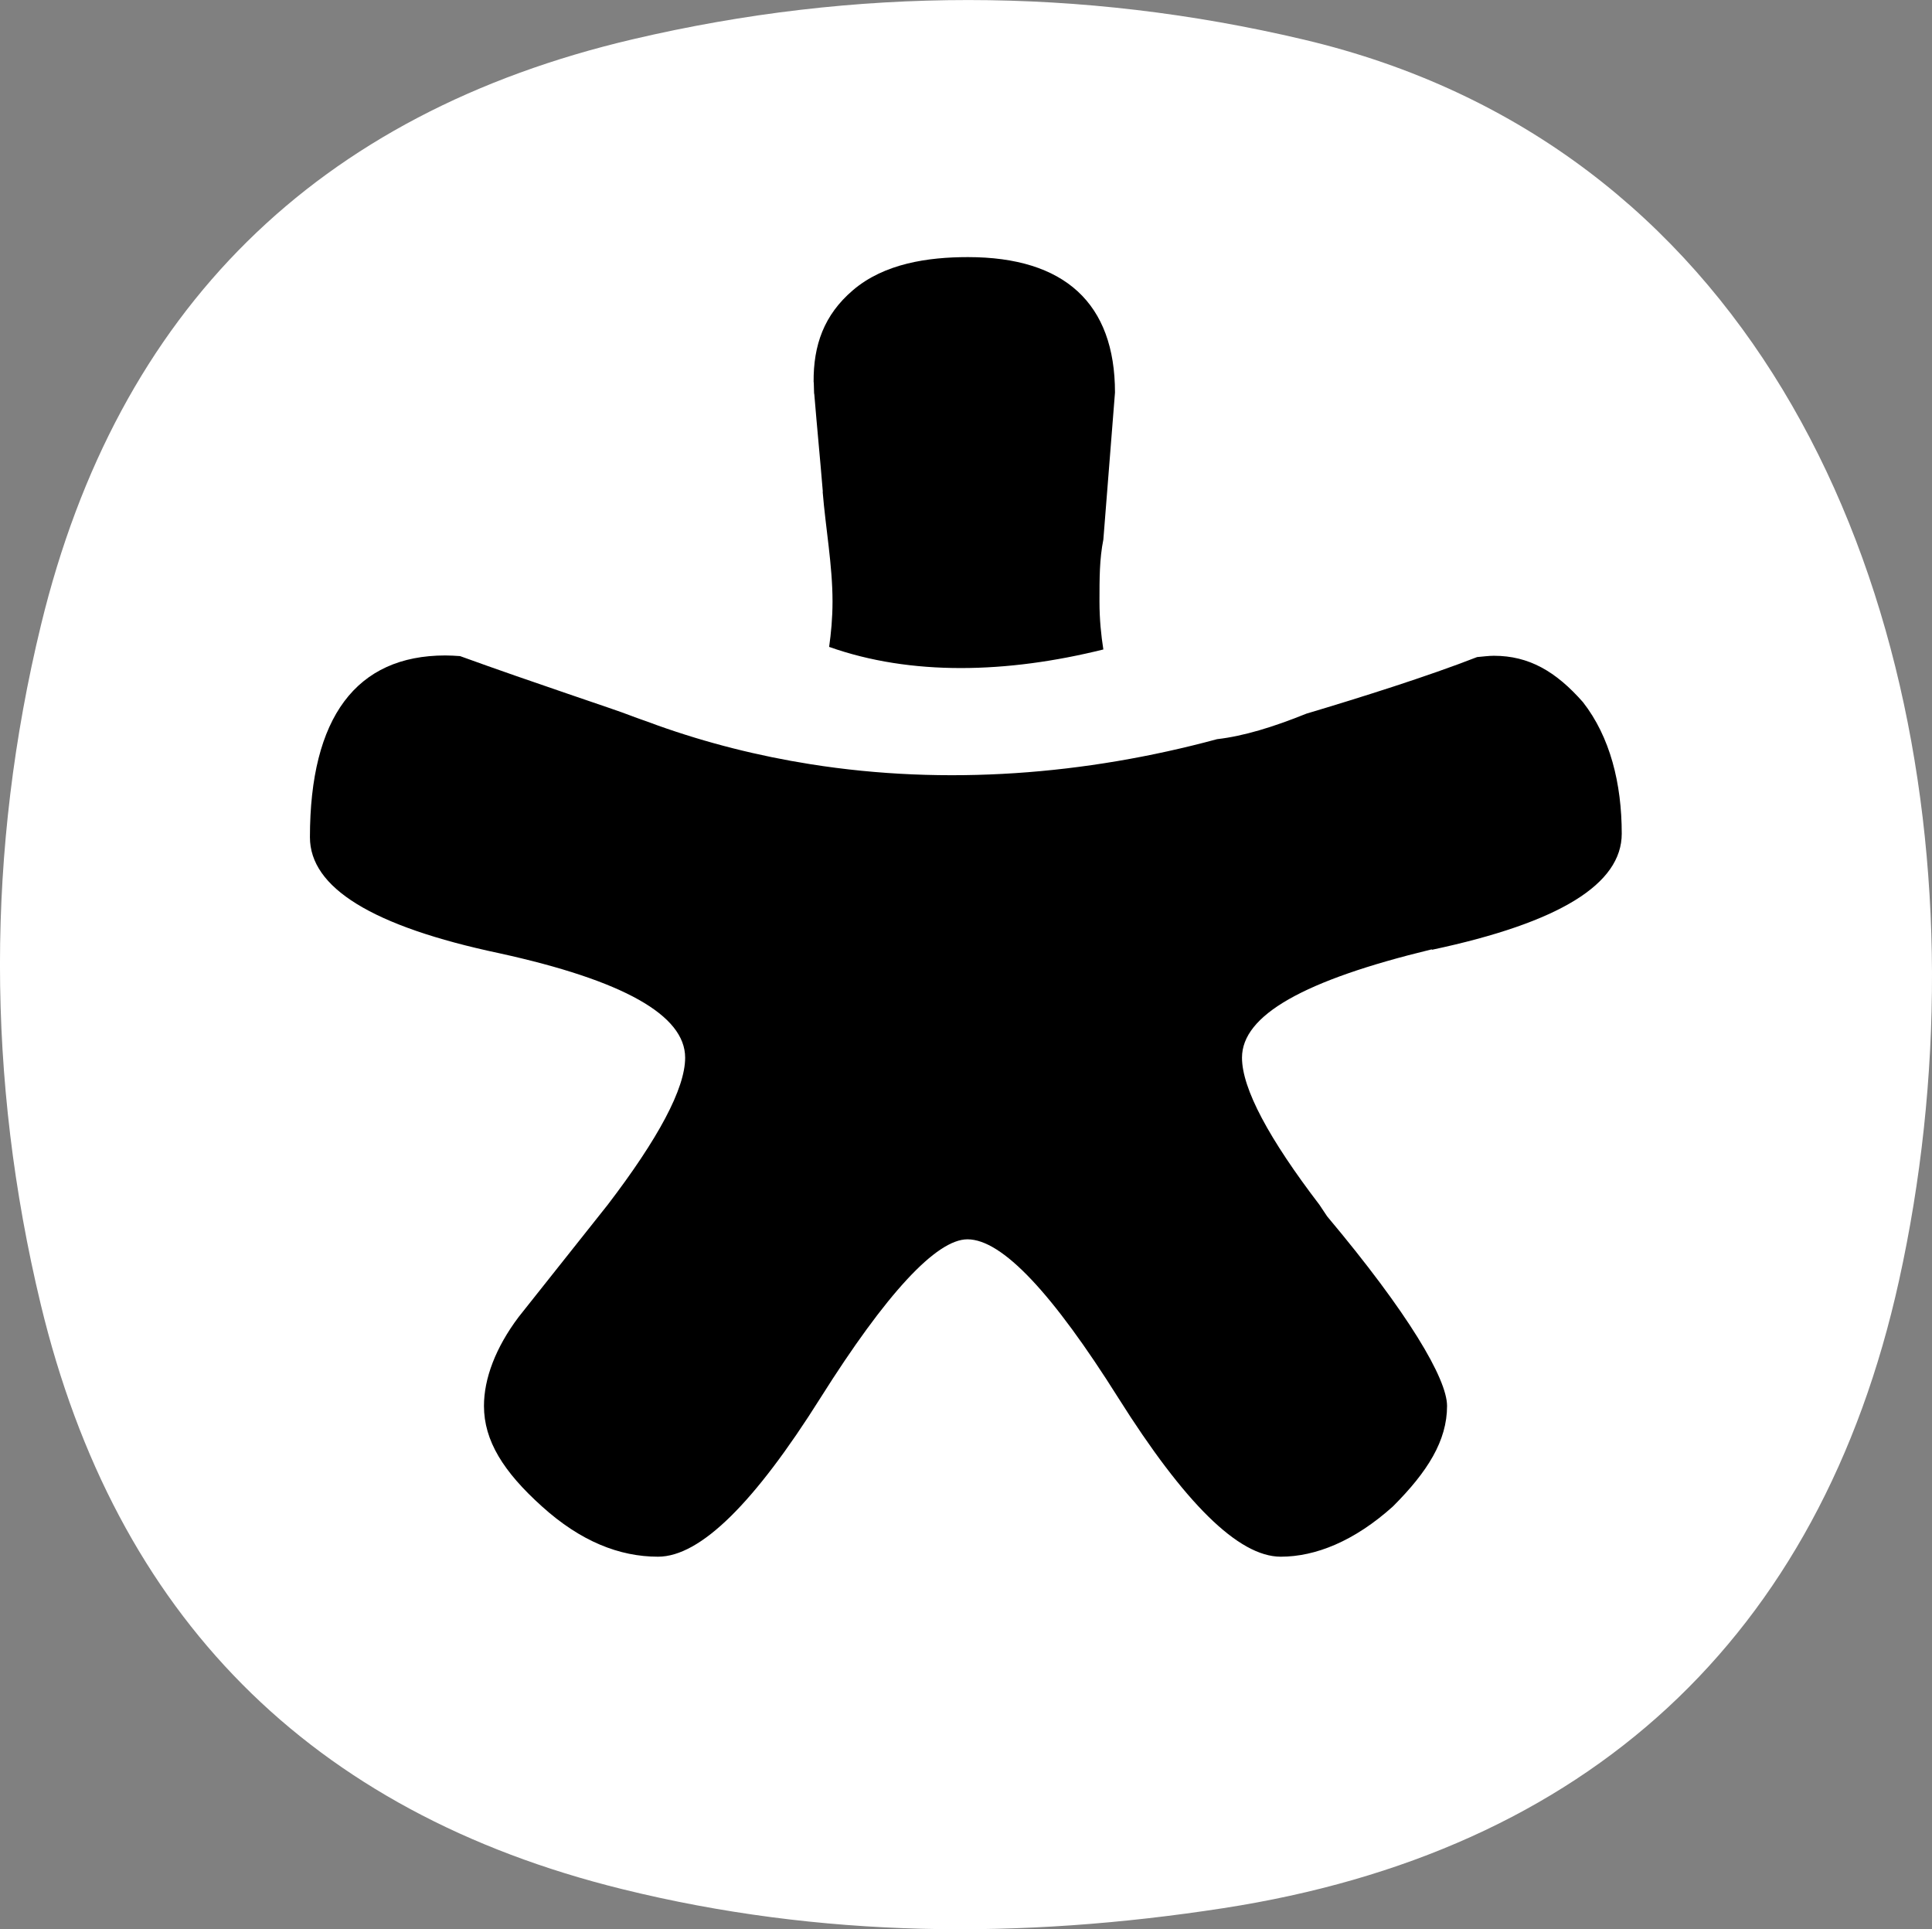 <svg xmlns="http://www.w3.org/2000/svg" id="Livello_1" data-name="Livello 1" viewBox="0 0 119.56 119.38"><rect x="0" y="0" width="119.56" height="119.38" fill="#808080" stroke="none"/><defs><style>      .cls-1 {        fill: #000;      }      .cls-1, .cls-2 {        stroke-width: 0px;      }      .cls-2 {        fill: #fff;      }    </style></defs><path class="cls-2" d="M119.56,60.16c.02,6.46-.68,12.92-2.04,19.08-4.89,22.16-19.34,35.37-41.82,38.84-12.48,1.93-24.9,1.86-37.2-1.18-19.3-4.76-31.35-16.93-35.98-36.19-3.36-13.97-3.37-28.09.02-42.05C7.28,19.15,19.62,7.01,39.16,2.43c13.81-3.24,27.73-3.24,41.52.02,27.29,6.44,38.79,32.08,38.88,57.72Z"></path><g><path class="cls-1" d="M88.63,58.77c7.9-1.68,11.73-4.07,11.73-7.18s-.72-5.99-2.4-8.14c-1.68-1.91-3.35-2.87-5.51-2.87-.33,0-.69.05-1.04.08-3.05,1.19-7.24,2.51-10.56,3.5-2.06.83-3.88,1.39-5.53,1.58-8.17,2.21-16.78,2.88-25.16,1.55-3.22-.51-6.41-1.31-9.49-2.41-.11-.04-.23-.09-.35-.13-.46-.17-.92-.32-1.38-.5-.8-.32-5.92-2-10.47-3.65-.3-.02-.6-.04-.91-.04-5.51,0-8.38,3.83-8.38,11.25,0,3.11,3.83,5.51,11.73,7.18,7.66,1.68,11.49,3.83,11.49,6.46,0,1.92-1.68,5.03-4.79,9.1l-5.51,6.94c-1.44,1.91-2.15,3.83-2.15,5.51,0,2.15,1.2,4.07,3.59,6.22,2.39,2.16,4.79,3.11,7.18,3.11,2.63,0,5.98-3.35,10.05-9.82,4.07-6.46,7.18-9.82,9.1-9.82,2.15,0,5.27,3.35,9.34,9.82,4.07,6.46,7.42,9.82,10.05,9.82,2.15,0,4.55-.96,6.94-3.11,2.15-2.15,3.35-4.07,3.35-6.22,0-1.68-2.4-5.75-7.42-11.73l-.48-.72c-3.11-4.07-4.79-7.18-4.79-9.1,0-2.63,3.83-4.79,11.73-6.7Z"></path><path class="cls-1" d="M50.91,30.43c.18,2.23.61,4.55.61,6.79,0,1.04-.09,1.96-.21,2.81,5.07,1.8,11.01,1.64,16.97.16-.14-.89-.24-1.86-.24-2.97,0-1.44,0-2.63.24-3.83l.72-9.1c0-5.51-3.11-8.38-9.1-8.38-2.46,0-5.18.39-7.12,2.05-1.79,1.53-2.45,3.4-2.43,5.69.02-.12.02.84.04.72.18,2.19.35,3.87.53,6.06Z"></path></g></svg>